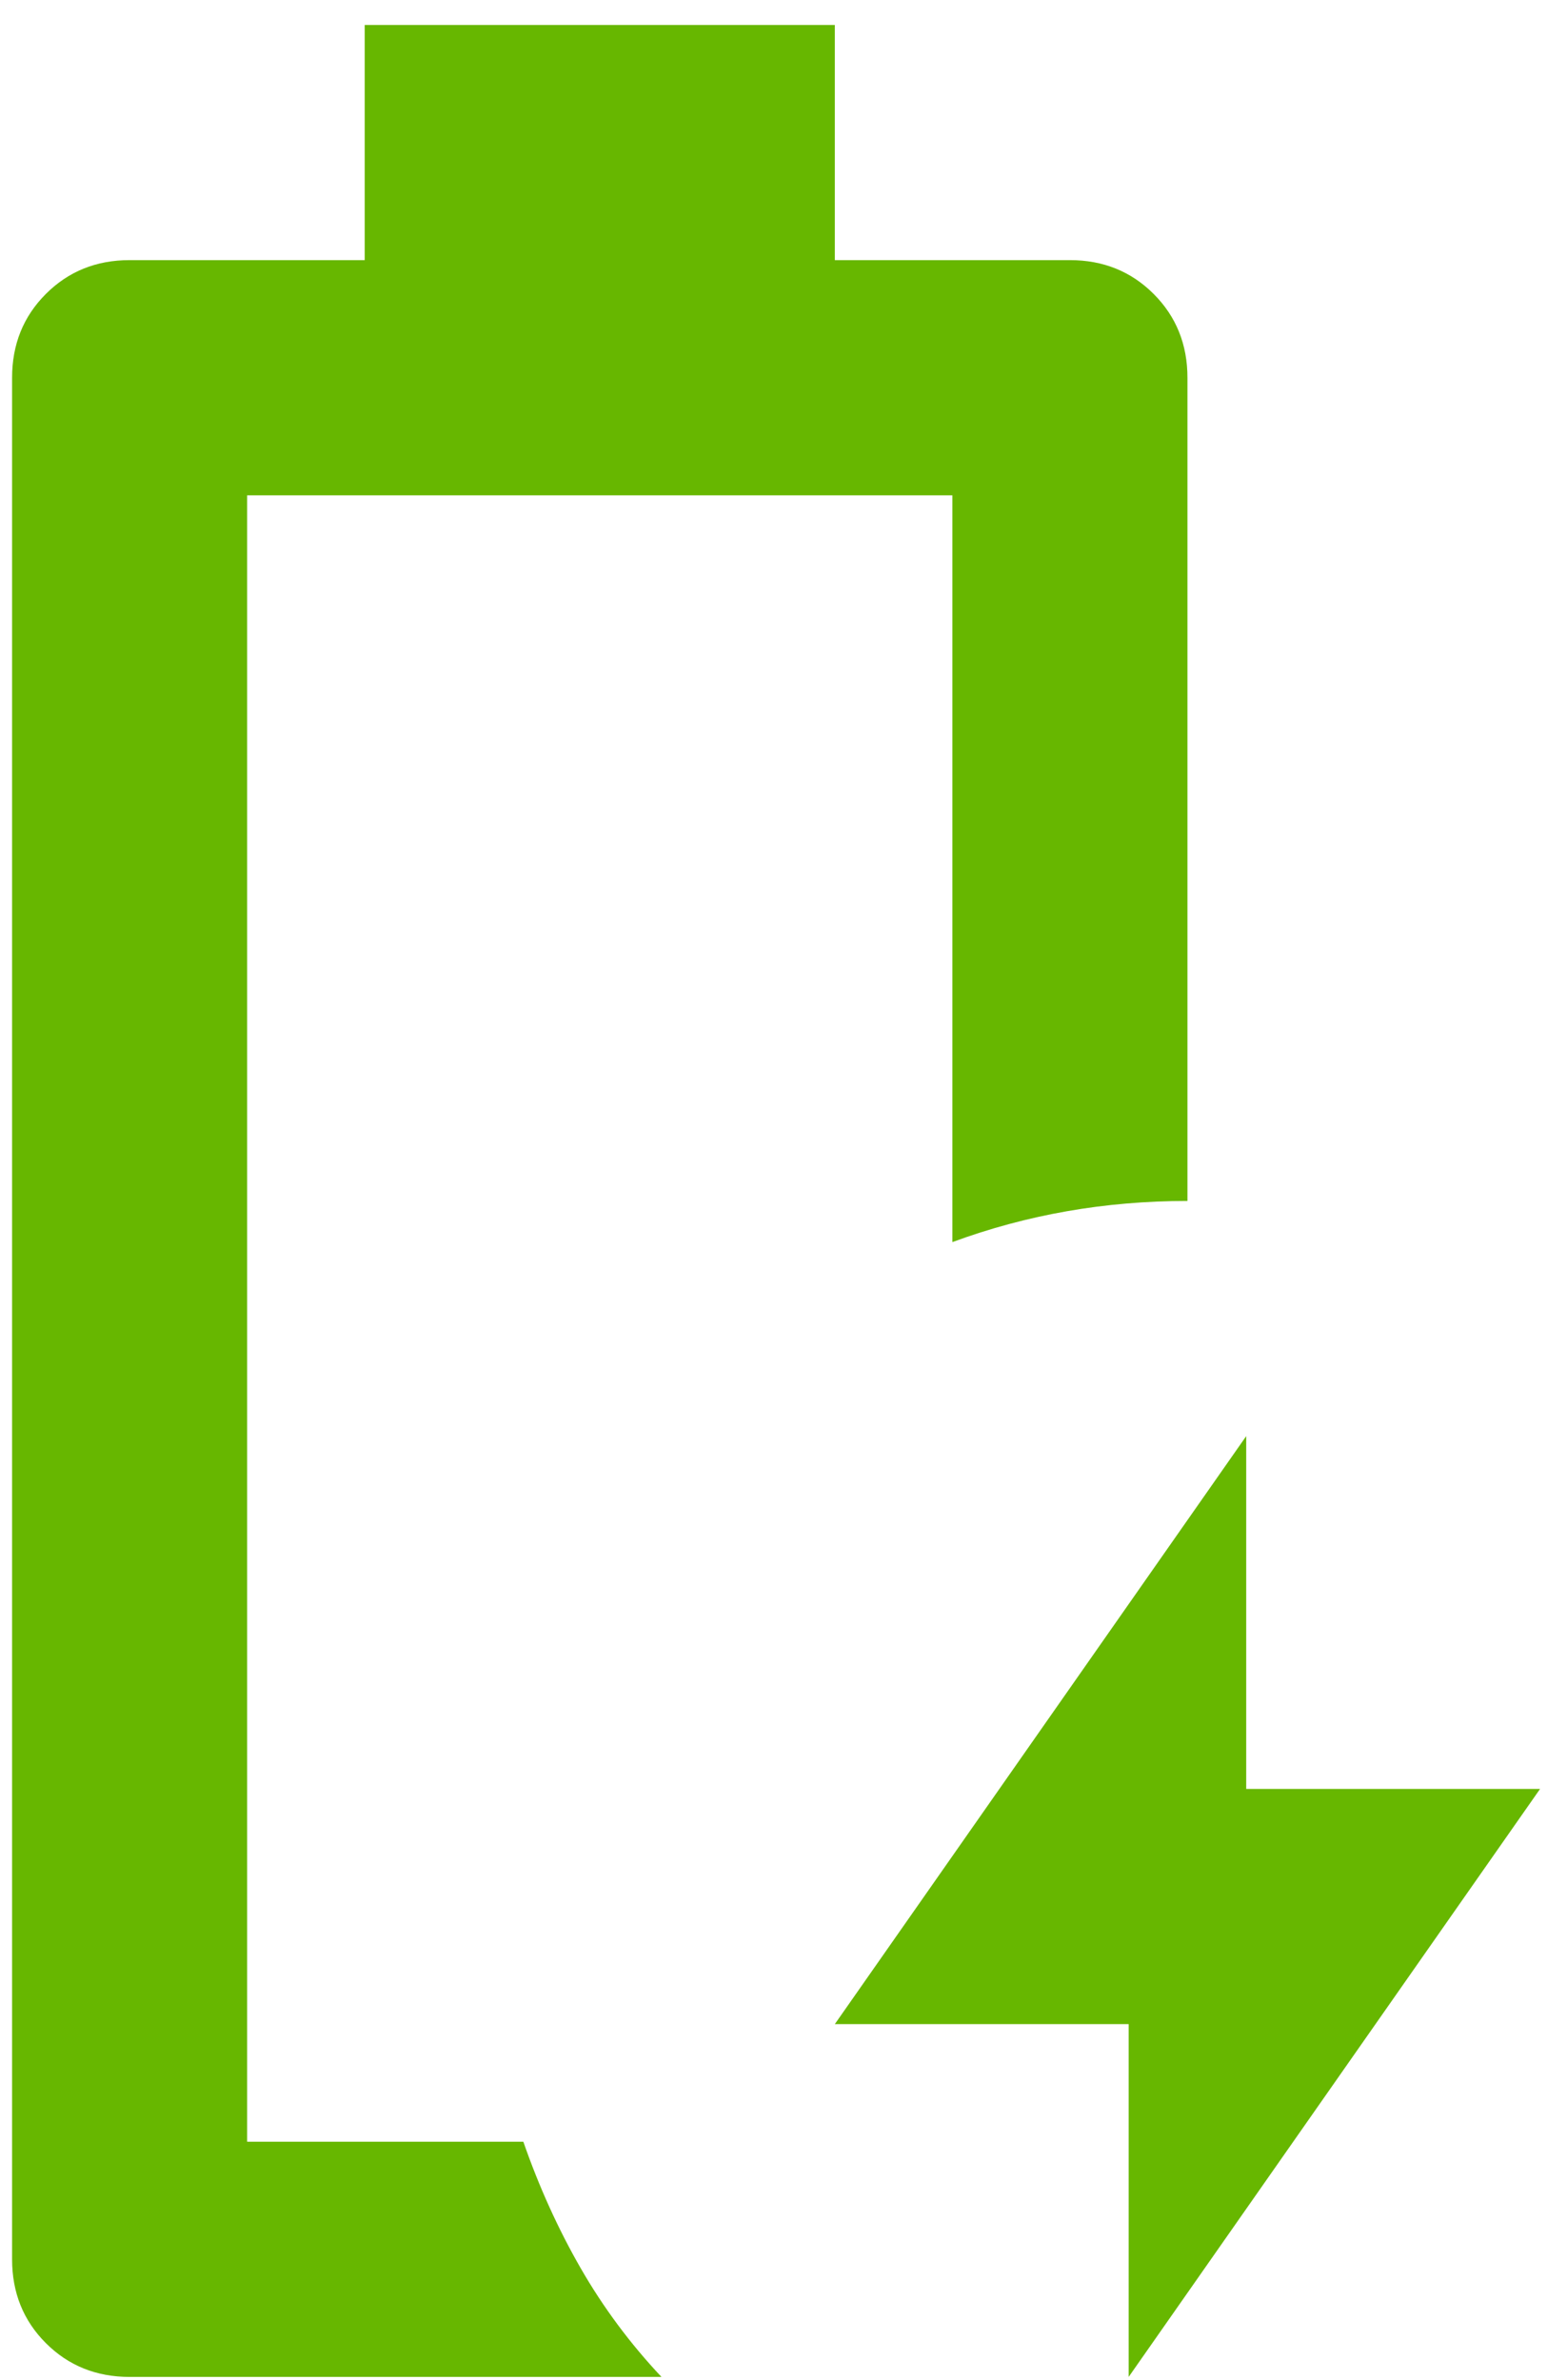 <svg width="56" height="85" viewBox="0 0 56 85" fill="none" xmlns="http://www.w3.org/2000/svg">
<path d="M40.335 84.898V72.297H29.834L44.536 51.295V63.897H55.037L40.335 84.898ZM4.632 84.898C3.442 84.898 2.444 84.496 1.639 83.691C0.834 82.886 0.432 81.888 0.432 80.698V13.492C0.432 12.302 0.834 11.304 1.639 10.499C2.444 9.694 3.442 9.291 4.632 9.291H13.033V0.891H29.834V9.291H38.235C39.425 9.291 40.423 9.694 41.228 10.499C42.033 11.304 42.436 12.302 42.436 13.492V42.895C40.965 42.895 39.53 43.017 38.13 43.262C36.73 43.507 35.365 43.875 34.035 44.365V17.692H8.832V76.498H18.703C19.263 78.108 19.946 79.613 20.751 81.013C21.556 82.413 22.519 83.708 23.639 84.898H4.632Z" fill="#67B700"/>
</svg>
